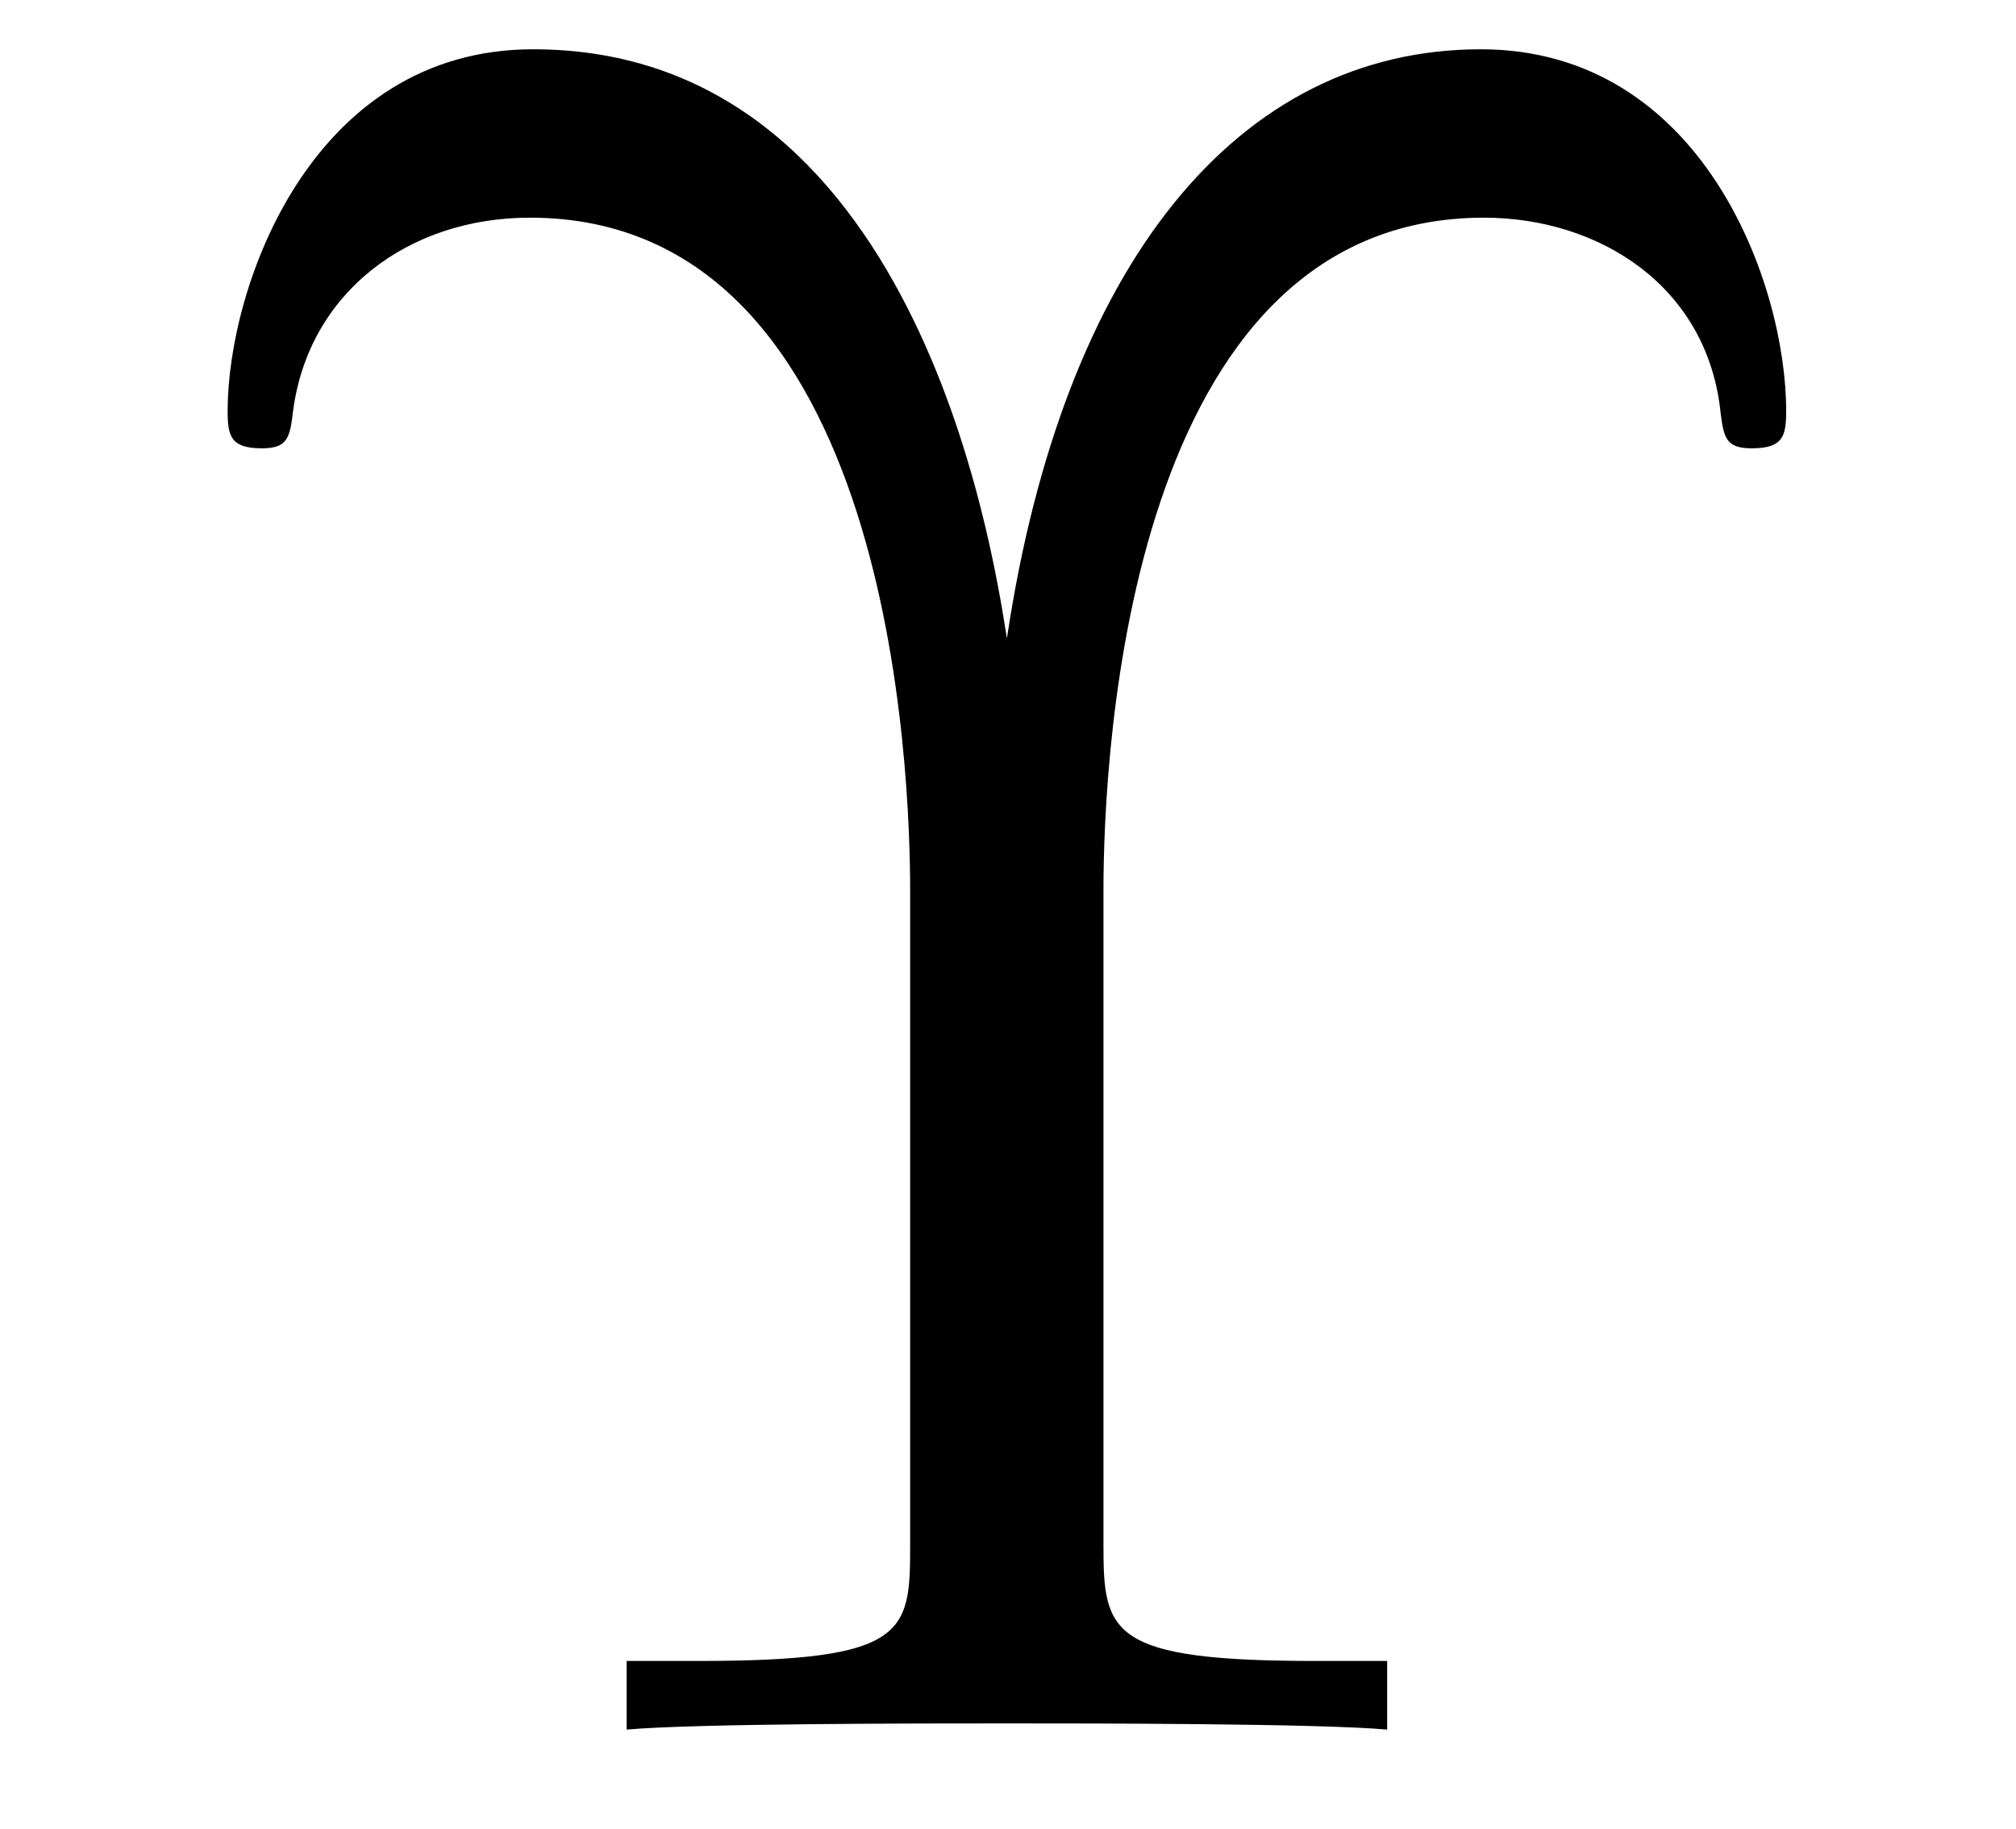 <?xml version="1.0" encoding="UTF-8"?>
<svg xmlns="http://www.w3.org/2000/svg" xmlns:xlink="http://www.w3.org/1999/xlink" viewBox="0 0 10.105 9.169" version="1.2">
<defs>
<g>
<symbol overflow="visible" id="glyph0-0">
<path style="stroke:none;" d=""/>
</symbol>
<symbol overflow="visible" id="glyph0-1">
<path style="stroke:none;" d="M 5.031 -4.203 C 5.031 -4.906 5.156 -7.578 6.938 -7.578 C 7.516 -7.578 8.062 -7.234 8.125 -6.594 C 8.141 -6.469 8.156 -6.422 8.281 -6.422 C 8.438 -6.422 8.453 -6.484 8.453 -6.609 C 8.453 -7.25 8.031 -8.422 6.922 -8.422 C 5.703 -8.422 4.828 -7.344 4.547 -5.469 C 4.469 -5.969 4.078 -8.422 2.172 -8.422 C 1.062 -8.422 0.641 -7.234 0.641 -6.609 C 0.641 -6.484 0.656 -6.422 0.812 -6.422 C 0.938 -6.422 0.953 -6.469 0.969 -6.609 C 1.047 -7.203 1.547 -7.578 2.156 -7.578 C 3.984 -7.578 4.062 -4.766 4.062 -4.203 L 4.062 -0.922 C 4.062 -0.484 4.047 -0.344 3 -0.344 L 2.641 -0.344 L 2.641 0 C 2.984 -0.031 4.125 -0.031 4.547 -0.031 C 4.953 -0.031 6.109 -0.031 6.453 0 L 6.453 -0.344 L 6.094 -0.344 C 5.062 -0.344 5.031 -0.484 5.031 -0.922 Z M 5.031 -4.203 "/>
</symbol>
</g>
</defs>
<g id="surface1">
<g style="fill:rgb(0%,0%,0%);fill-opacity:1;">
  <use xlink:href="#glyph0-1" x="0.5" y="8.669"/>
</g>
</g>
</svg>
